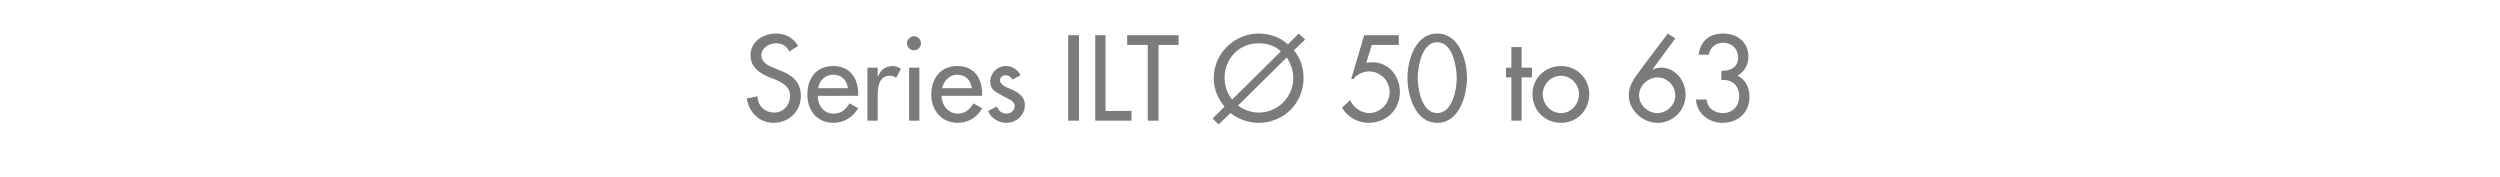 <?xml version="1.0" standalone="no"?><!DOCTYPE svg PUBLIC "-//W3C//DTD SVG 1.1//EN" "http://www.w3.org/Graphics/SVG/1.1/DTD/svg11.dtd"><svg xmlns="http://www.w3.org/2000/svg" version="1.1" width="462px" height="32.7px" viewBox="0 -5 462 32.7" style="top:-5px">  <desc>Series ILT 50 to 63</desc>  <defs/>  <g id="Polygon187335">    <path d="M 145.9 4.5 C 145.3 3.5 144.6 3 143.4 3 C 142.1 3 140.7 3.9 140.7 5.2 C 140.7 6.5 141.9 7.1 142.9 7.5 C 142.9 7.5 144.1 8 144.1 8 C 146.3 8.8 148 10.1 148 12.7 C 148 15.6 145.8 17.7 142.9 17.7 C 140.4 17.7 138.4 15.8 138 13.2 C 138 13.2 140 12.8 140 12.8 C 140 14.6 141.4 15.8 143.1 15.8 C 144.8 15.8 146 14.4 146 12.7 C 146 11 144.6 10.3 143.3 9.7 C 143.3 9.7 142.2 9.3 142.2 9.3 C 140.4 8.5 138.7 7.5 138.7 5.2 C 138.7 2.7 141 1.2 143.4 1.2 C 145.2 1.2 146.6 2 147.5 3.5 C 147.5 3.5 145.9 4.5 145.9 4.5 Z M 151.1 12.7 C 151.1 14.4 152.2 16 154 16 C 155.5 16 156.3 15.2 157 14.1 C 157 14.1 158.6 15 158.6 15 C 157.6 16.7 155.9 17.7 154 17.7 C 151 17.7 149.2 15.4 149.2 12.5 C 149.2 9.5 150.8 7.2 154 7.2 C 157.1 7.2 158.6 9.5 158.6 12.4 C 158.57 12.43 158.6 12.7 158.6 12.7 C 158.6 12.7 151.07 12.73 151.1 12.7 Z M 156.7 11.3 C 156.5 9.8 155.5 8.8 154 8.8 C 152.5 8.8 151.4 9.9 151.2 11.3 C 151.2 11.3 156.7 11.3 156.7 11.3 Z M 162.2 9.1 C 162.2 9.1 162.27 9.09 162.3 9.1 C 162.7 7.9 163.7 7.2 165 7.2 C 165.5 7.2 166 7.4 166.5 7.7 C 166.5 7.7 165.6 9.4 165.6 9.4 C 165.3 9.1 164.9 9 164.5 9 C 162.5 9 162.2 10.9 162.2 12.5 C 162.2 12.49 162.2 17.3 162.2 17.3 L 160.3 17.3 L 160.3 7.5 L 162.2 7.5 L 162.2 9.1 Z M 169.9 17.3 L 168 17.3 L 168 7.5 L 169.9 7.5 L 169.9 17.3 Z M 170.2 3 C 170.2 3.7 169.6 4.3 168.9 4.3 C 168.2 4.3 167.6 3.7 167.6 3 C 167.6 2.3 168.2 1.7 168.9 1.7 C 169.6 1.7 170.2 2.3 170.2 3 Z M 174 12.7 C 174 14.4 175.2 16 177 16 C 178.4 16 179.2 15.2 179.9 14.1 C 179.9 14.1 181.5 15 181.5 15 C 180.6 16.7 178.9 17.7 177 17.7 C 174 17.7 172.1 15.4 172.1 12.5 C 172.1 9.5 173.8 7.2 176.9 7.2 C 180.1 7.2 181.5 9.5 181.5 12.4 C 181.52 12.43 181.5 12.7 181.5 12.7 C 181.5 12.7 174.03 12.73 174 12.7 Z M 179.6 11.3 C 179.4 9.8 178.4 8.8 176.9 8.8 C 175.5 8.8 174.4 9.9 174.1 11.3 C 174.1 11.3 179.6 11.3 179.6 11.3 Z M 187.1 9.7 C 186.9 9.3 186.4 8.9 185.8 8.9 C 185.3 8.9 184.8 9.3 184.8 9.8 C 184.8 10.7 185.9 11.1 187.1 11.6 C 188.2 12.1 189.4 12.9 189.4 14.4 C 189.4 16.3 187.8 17.7 186 17.7 C 184.5 17.7 183.1 16.8 182.6 15.5 C 182.6 15.5 184.2 14.7 184.2 14.7 C 184.6 15.5 185.1 16 186 16 C 186.8 16 187.5 15.4 187.5 14.6 C 187.5 14.1 187.2 13.8 186.8 13.5 C 186.8 13.5 184.9 12.5 184.9 12.5 C 183.8 11.9 183 11.4 183 10.1 C 183 8.5 184.3 7.2 185.9 7.2 C 187.1 7.2 188.1 7.9 188.6 8.9 C 188.6 8.9 187.1 9.7 187.1 9.7 Z M 199.4 17.3 L 197.4 17.3 L 197.4 1.5 L 199.4 1.5 L 199.4 17.3 Z M 204.3 15.5 L 209.1 15.5 L 209.1 17.3 L 202.4 17.3 L 202.4 1.5 L 204.3 1.5 L 204.3 15.5 Z M 214.1 17.3 L 212.1 17.3 L 212.1 3.3 L 208.3 3.3 L 208.3 1.5 L 217.8 1.5 L 217.8 3.3 L 214.1 3.3 L 214.1 17.3 Z M 228.8 14.5 C 229.8 15.3 231.2 15.8 232.6 15.8 C 236.1 15.8 239 13 239 9.4 C 239 8 238.5 6.7 237.8 5.6 C 237.8 5.6 228.8 14.5 228.8 14.5 Z M 236.7 4.5 C 235.7 3.5 234.3 3 232.6 3 C 228.9 3 226.3 5.9 226.3 9.4 C 226.3 10.9 226.8 12.3 227.7 13.4 C 227.7 13.4 236.7 4.5 236.7 4.5 Z M 226.3 14.7 C 225.1 13.3 224.3 11.5 224.3 9.4 C 224.3 4.9 228.1 1.2 232.6 1.2 C 234.7 1.2 236.6 1.9 238 3.2 C 238.03 3.17 240 1.2 240 1.2 L 241.2 2.3 C 241.2 2.3 239.13 4.3 239.1 4.3 C 240.3 5.7 240.9 7.5 240.9 9.4 C 240.9 14.1 237.2 17.7 232.6 17.7 C 230.7 17.7 228.8 17 227.4 15.9 C 227.41 15.85 225.2 18 225.2 18 L 224.1 16.9 C 224.1 16.9 226.27 14.74 226.3 14.7 Z M 253.5 3.3 L 252.5 6.6 C 252.5 6.6 253.64 6.49 253.6 6.5 C 256.7 6.5 258.7 9.1 258.7 12 C 258.7 15.4 256.1 17.7 252.9 17.7 C 250.9 17.7 249 16.6 248 14.9 C 248 14.9 249.5 13.5 249.5 13.5 C 250 14.8 251.6 15.9 253 15.9 C 255.1 15.9 256.8 14.1 256.8 12 C 256.8 9.9 255.1 8.2 253 8.2 C 251.9 8.2 250.8 8.7 250.1 9.6 C 250.09 9.62 249.7 9.6 249.7 9.6 L 252.1 1.5 L 258.5 1.5 L 258.5 3.3 L 253.5 3.3 Z M 260.1 9.4 C 260.1 6.2 261.5 1.2 265.6 1.2 C 269.7 1.2 271.1 6.2 271.1 9.4 C 271.1 12.6 269.7 17.7 265.6 17.7 C 261.5 17.7 260.1 12.6 260.1 9.4 Z M 262 9.4 C 262 11.6 262.8 15.9 265.6 15.9 C 268.4 15.9 269.2 11.6 269.2 9.4 C 269.2 7.2 268.4 2.8 265.6 2.8 C 262.8 2.8 262 7.2 262 9.4 Z M 281.2 17.3 L 279.3 17.3 L 279.3 9.3 L 278.3 9.3 L 278.3 7.5 L 279.3 7.5 L 279.3 3.7 L 281.2 3.7 L 281.2 7.5 L 283.1 7.5 L 283.1 9.3 L 281.2 9.3 L 281.2 17.3 Z M 293.7 12.4 C 293.7 15.4 291.4 17.7 288.5 17.7 C 285.5 17.7 283.2 15.4 283.2 12.4 C 283.2 9.5 285.5 7.2 288.5 7.2 C 291.4 7.2 293.7 9.5 293.7 12.4 Z M 285.1 12.4 C 285.1 14.3 286.6 15.9 288.5 15.9 C 290.3 15.9 291.8 14.3 291.8 12.4 C 291.8 10.6 290.3 9 288.5 9 C 286.6 9 285.1 10.6 285.1 12.4 Z M 309.6 2.1 L 305.4 7.8 C 305.4 7.8 305.4 7.87 305.4 7.9 C 305.9 7.6 306.4 7.5 307 7.5 C 309.6 7.5 311.5 9.9 311.5 12.5 C 311.5 15.4 309.2 17.7 306.3 17.7 C 303.6 17.7 301 15.4 301 12.6 C 301 11 301.8 9.7 302.8 8.4 C 302.75 8.42 308.2 1.2 308.2 1.2 L 309.6 2.1 Z M 309.6 12.7 C 309.6 10.7 308 9.3 306.3 9.3 C 304.6 9.3 302.9 10.8 302.9 12.6 C 302.9 14.4 304.5 15.9 306.3 15.9 C 308 15.9 309.6 14.4 309.6 12.7 Z M 318.1 8.1 C 319.8 8.1 321.2 7.5 321.2 5.6 C 321.2 4 320 2.9 318.5 2.9 C 317 2.9 316 3.8 315.8 5.1 C 315.8 5.1 313.9 5.1 313.9 5.1 C 314.3 2.5 315.9 1.2 318.5 1.2 C 321 1.2 323.1 2.8 323.1 5.4 C 323.1 7 322.4 8.2 321.1 9 C 322.6 9.7 323.3 11.2 323.3 12.9 C 323.3 15.9 321.1 17.7 318.3 17.7 C 315.8 17.7 313.6 16 313.4 13.4 C 313.4 13.4 315.4 13.4 315.4 13.4 C 315.5 15 316.9 15.9 318.4 15.9 C 320.2 15.9 321.4 14.6 321.4 12.8 C 321.4 10.8 320.1 9.6 318.1 9.8 C 318.1 9.8 318.1 8.1 318.1 8.1 Z " stroke="none" fill="#7b7b7a"/>  </g></svg>